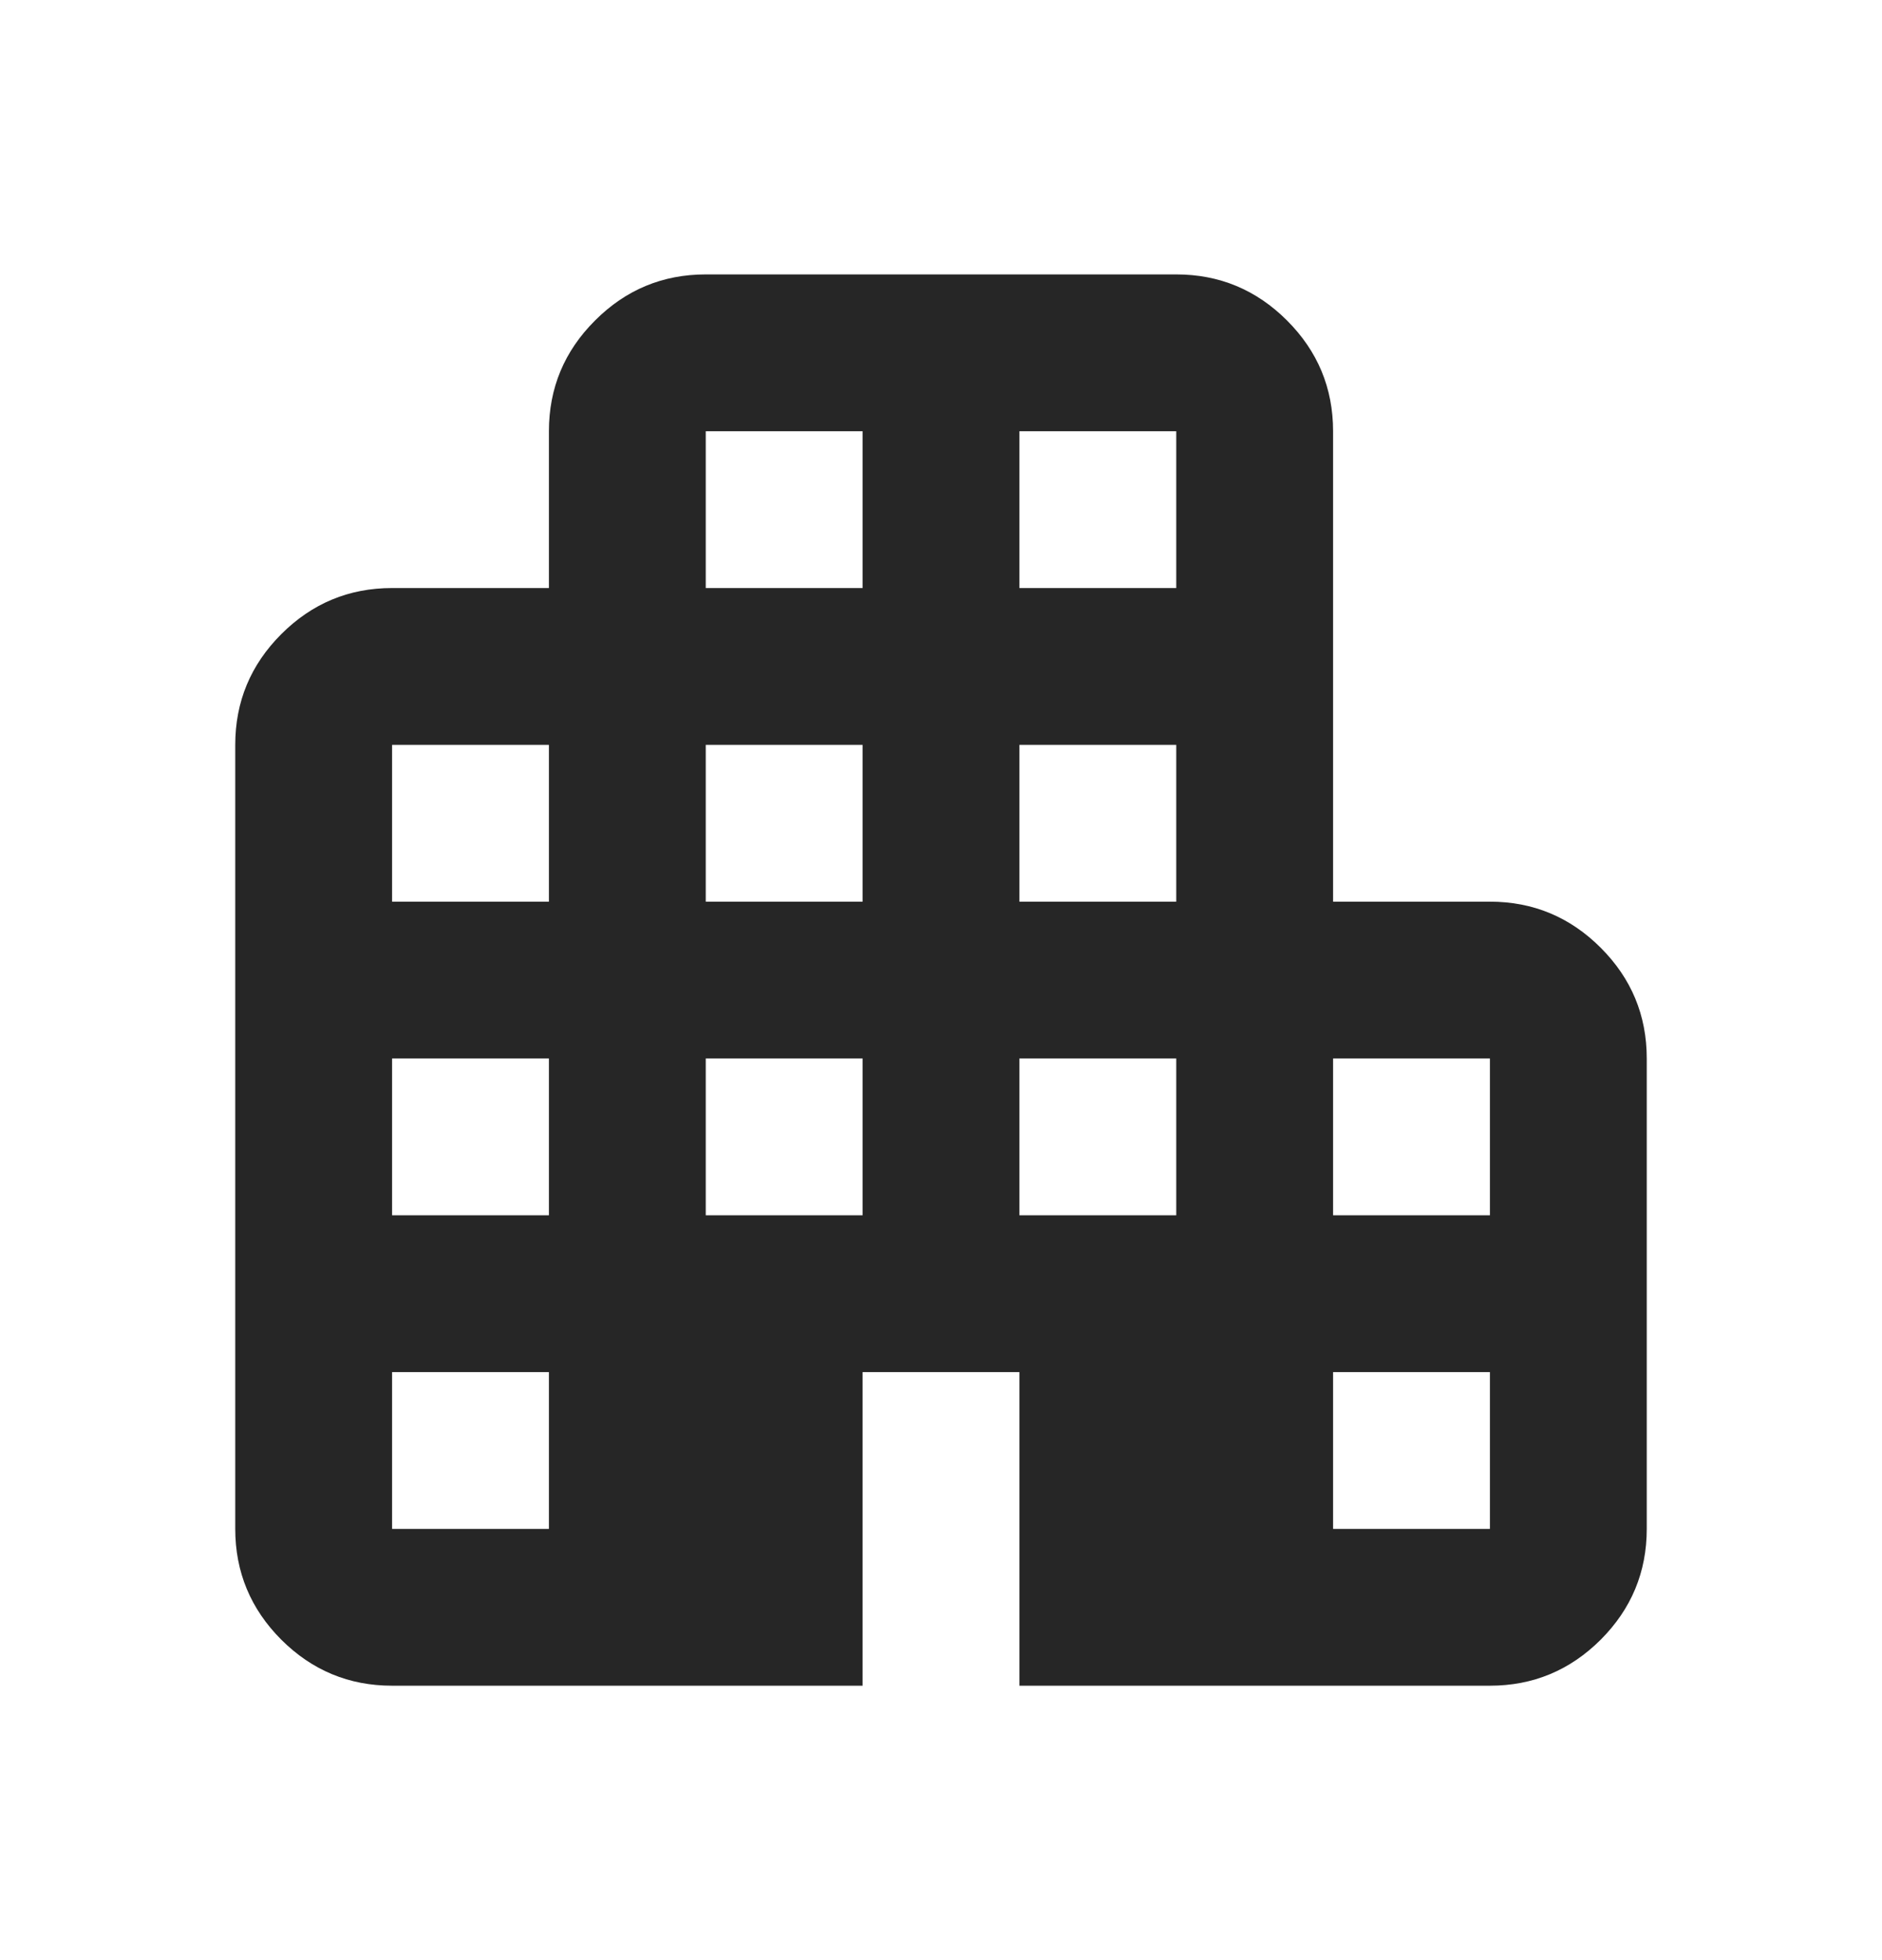<svg width="24" height="25" viewBox="0 0 24 25" fill="none" xmlns="http://www.w3.org/2000/svg">
<g clip-path="url(#clip0_59_761)">
<mask id="mask0_59_761" style="mask-type:alpha" maskUnits="userSpaceOnUse" x="0" y="0" width="24" height="25">
<rect y="0.5" width="24" height="24" fill="#D9D9D9"/>
</mask>
<g mask="url(#mask0_59_761)">
<path d="M5 21.5C4.45 21.5 3.979 21.304 3.587 20.913C3.196 20.521 3 20.05 3 19.5V9.5C3 8.95 3.196 8.479 3.587 8.088C3.979 7.696 4.45 7.5 5 7.5H7V5.5C7 4.95 7.196 4.479 7.588 4.088C7.979 3.696 8.45 3.5 9 3.5H15C15.55 3.5 16.021 3.696 16.413 4.088C16.804 4.479 17 4.95 17 5.5V11.5H19C19.55 11.5 20.021 11.696 20.413 12.088C20.804 12.479 21 12.95 21 13.5V19.5C21 20.05 20.804 20.521 20.413 20.913C20.021 21.304 19.55 21.5 19 21.5H13V17.5H11V21.5H5ZM5 19.5H7V17.5H5V19.5ZM5 15.5H7V13.5H5V15.5ZM5 11.5H7V9.5H5V11.5ZM9 15.5H11V13.5H9V15.5ZM9 11.5H11V9.5H9V11.5ZM9 7.5H11V5.5H9V7.5ZM13 15.5H15V13.5H13V15.5ZM13 11.5H15V9.5H13V11.5ZM13 7.5H15V5.5H13V7.5ZM17 19.5H19V17.5H17V19.5ZM17 15.5H19V13.5H17V15.5Z" fill="black" fill-opacity="0.85"/>
</g>
</g>
<defs>
<clipPath id="clip0_59_761">
<rect width="24" height="24" fill="white" transform="translate(0 0.5)"/>
</clipPath>
</defs>
</svg>
